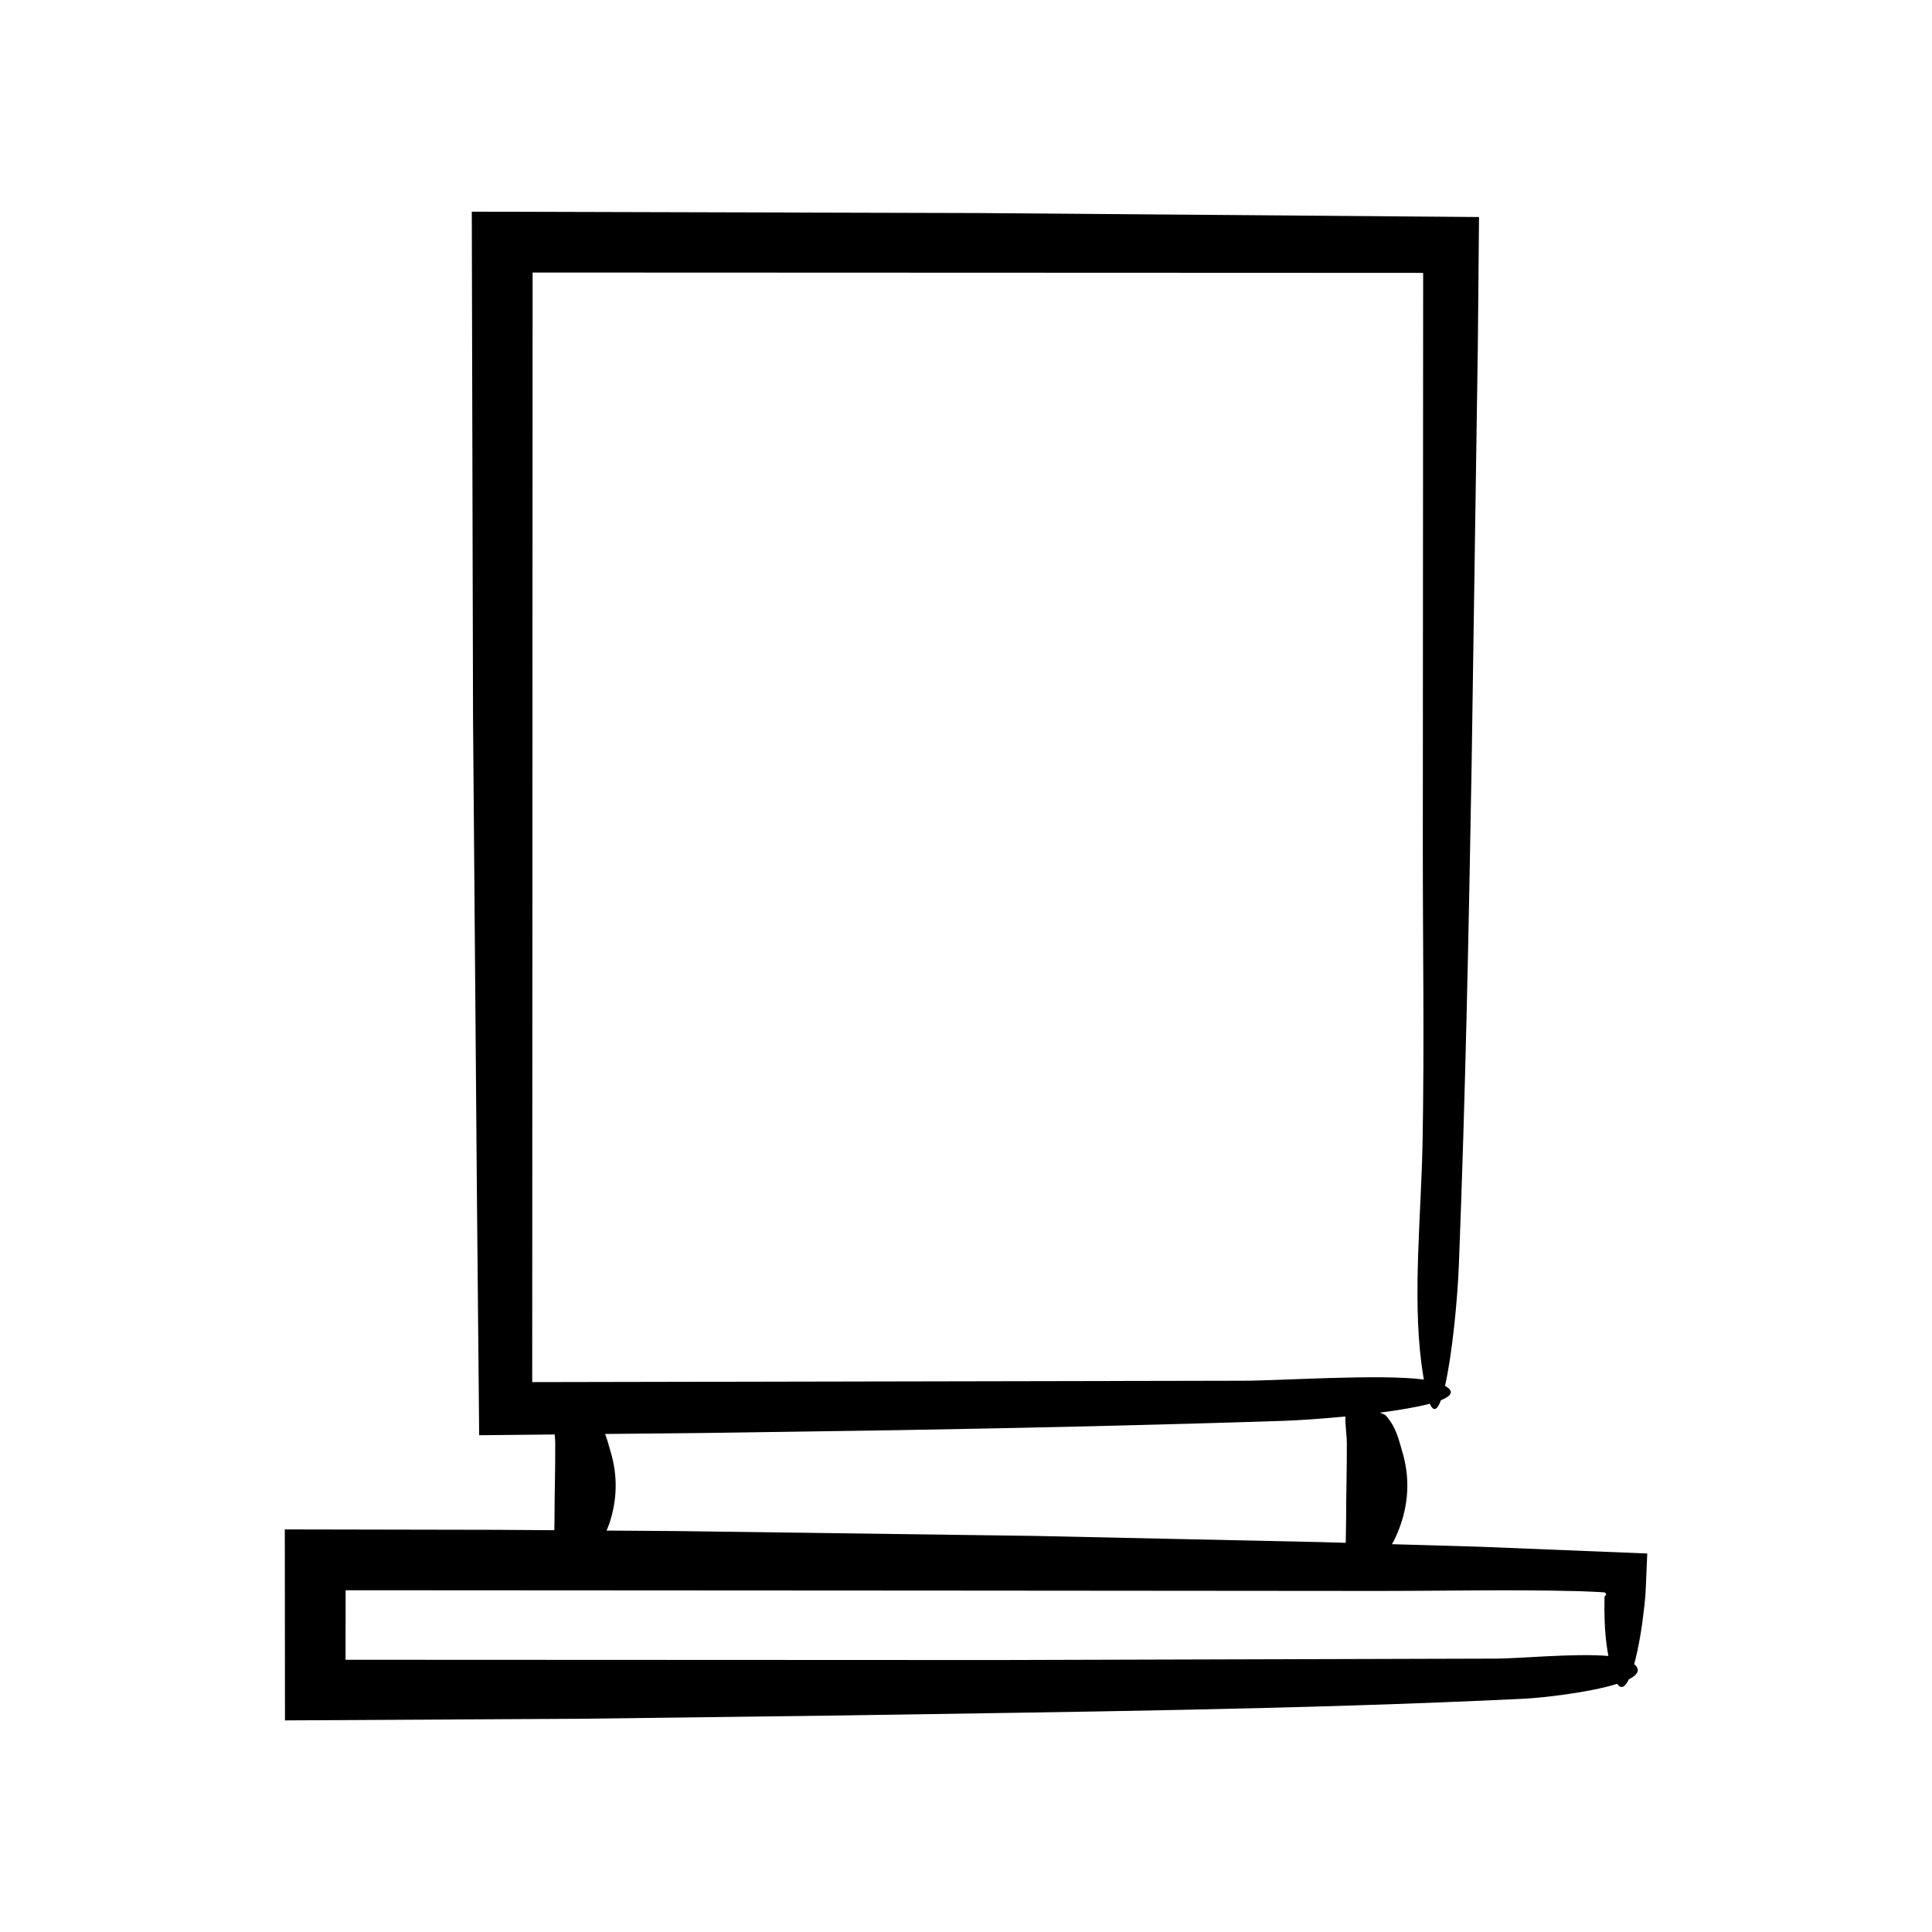 <?xml version="1.0" encoding="UTF-8"?>
<!-- Uploaded to: SVG Repo, www.svgrepo.com, Generator: SVG Repo Mixer Tools -->
<svg fill="#000000" width="800px" height="800px" version="1.1" viewBox="144 144 512 512" xmlns="http://www.w3.org/2000/svg">
 <path d="m512.88 553.22c0.234-0.43 0.508-0.859 0.711-1.293 0.637-1.344 1.184-2.691 1.641-4.035 2.172-6.41 2.297-12.828 0.371-19.234-0.957-3.191-1.547-6.43-4.422-9.605-0.125-0.141-0.723-0.406-1.52-0.688 5.051-0.652 9.789-1.445 13.258-2.363 1.008 2.32 2.012 1.59 2.949-0.941 2.812-1.117 3.621-2.387 1.078-3.793 1.859-8.117 3.297-22.488 3.672-32.129 1.723-44.137 2.621-88.555 3.387-132.96 0.547-36.926 1.094-73.863 1.641-110.81 0.105-11.277 0.207-22.559 0.312-33.855-44.234-0.352-88.48-0.703-132.73-1.055l-134.2-0.363 0.332 134.43 1.023 125.54c0.199 21.363 0.398 42.789 0.602 64.285 6.664-0.066 13.344-0.133 20.012-0.199 0.062 0.777 0.141 1.555 0.145 2.332 0.039 6.684-0.188 13.367-0.188 20.051-0.016 0.996-0.031 1.992-0.047 2.988l-15.148-0.105-56.281-0.109 0.043 50.613 78.293-0.43 69.453-0.883c59.992-0.957 120.79-1.547 180.52-4.422 4.773-0.23 17.438-1.625 24.781-3.961 1.062 1.539 2.117 0.859 3.094-1.191 2.348-1.172 3.191-2.523 1.406-4.035 0.113-0.41 0.23-0.812 0.34-1.25 0.703-2.824 1.316-6.168 1.793-9.496 0.207-1.668 0.41-3.324 0.605-4.902 0.074-0.793 0.145-1.566 0.215-2.312 0.051-0.926 0.102-1.816 0.152-2.664 0.121-2.883 0.246-5.766 0.367-8.68-14.82-0.598-29.68-1.199-44.555-1.801-7.688-0.227-15.395-0.445-23.094-0.668zm-227.38-42.949h-0.457l0.102-294.05 232.43 0.09 3.574 0.008-0.09 151.23c-0.016 26.328 0.422 53.105-0.07 79.387-0.348 18.523-2.641 40.309-0.316 58.262 0.219 1.676 0.438 3.102 0.66 4.402-11.398-1.547-38.406 0.32-47.812 0.309zm215.15 42.594c-2.297-0.066-4.59-0.133-6.883-0.199l-75.84-1.637-94.777-1.285-18.418-0.125c0.227-0.574 0.504-1.148 0.699-1.723 2.172-6.41 2.297-12.828 0.371-19.234-0.461-1.543-0.848-3.094-1.438-4.644 8.406-0.086 16.801-0.168 25.207-0.25 17.242-0.25 34.484-0.5 51.715-0.754 34.453-0.582 68.836-1.359 102.98-2.481 3.406-0.113 9.578-0.504 16.25-1.141 0.008 0.02 0.031 0.043 0.031 0.059-0.07 2.348 0.363 4.691 0.375 7.039 0.039 6.684-0.188 13.367-0.188 20.051l-0.094 6.176c-0.008 0.043 0.004 0.098 0.008 0.148zm62.07 12.82c1.215 0.047 2.453 0.098 3.707 0.148l1.895 0.105 0.875 0.059 0.105 0.059c0.266 0.164 0.375 0.352 0.34 0.52-0.137 0.246-0.258 0.371-0.34 0.422l-0.055 0.027s-0.027-0.133-0.039 0.605l-0.02 3.121c0.031 4.137 0.309 8.172 1.027 11.957 0.012 0.055 0.02 0.094 0.031 0.145-8.789-0.773-24.09 0.707-29.828 0.699l-132.26 0.375-172.59-0.074 0.027-18.422 156.78 0.09 116.02 0.094c18.02 0.016 36.344-0.422 54.332 0.07z"/>
</svg>